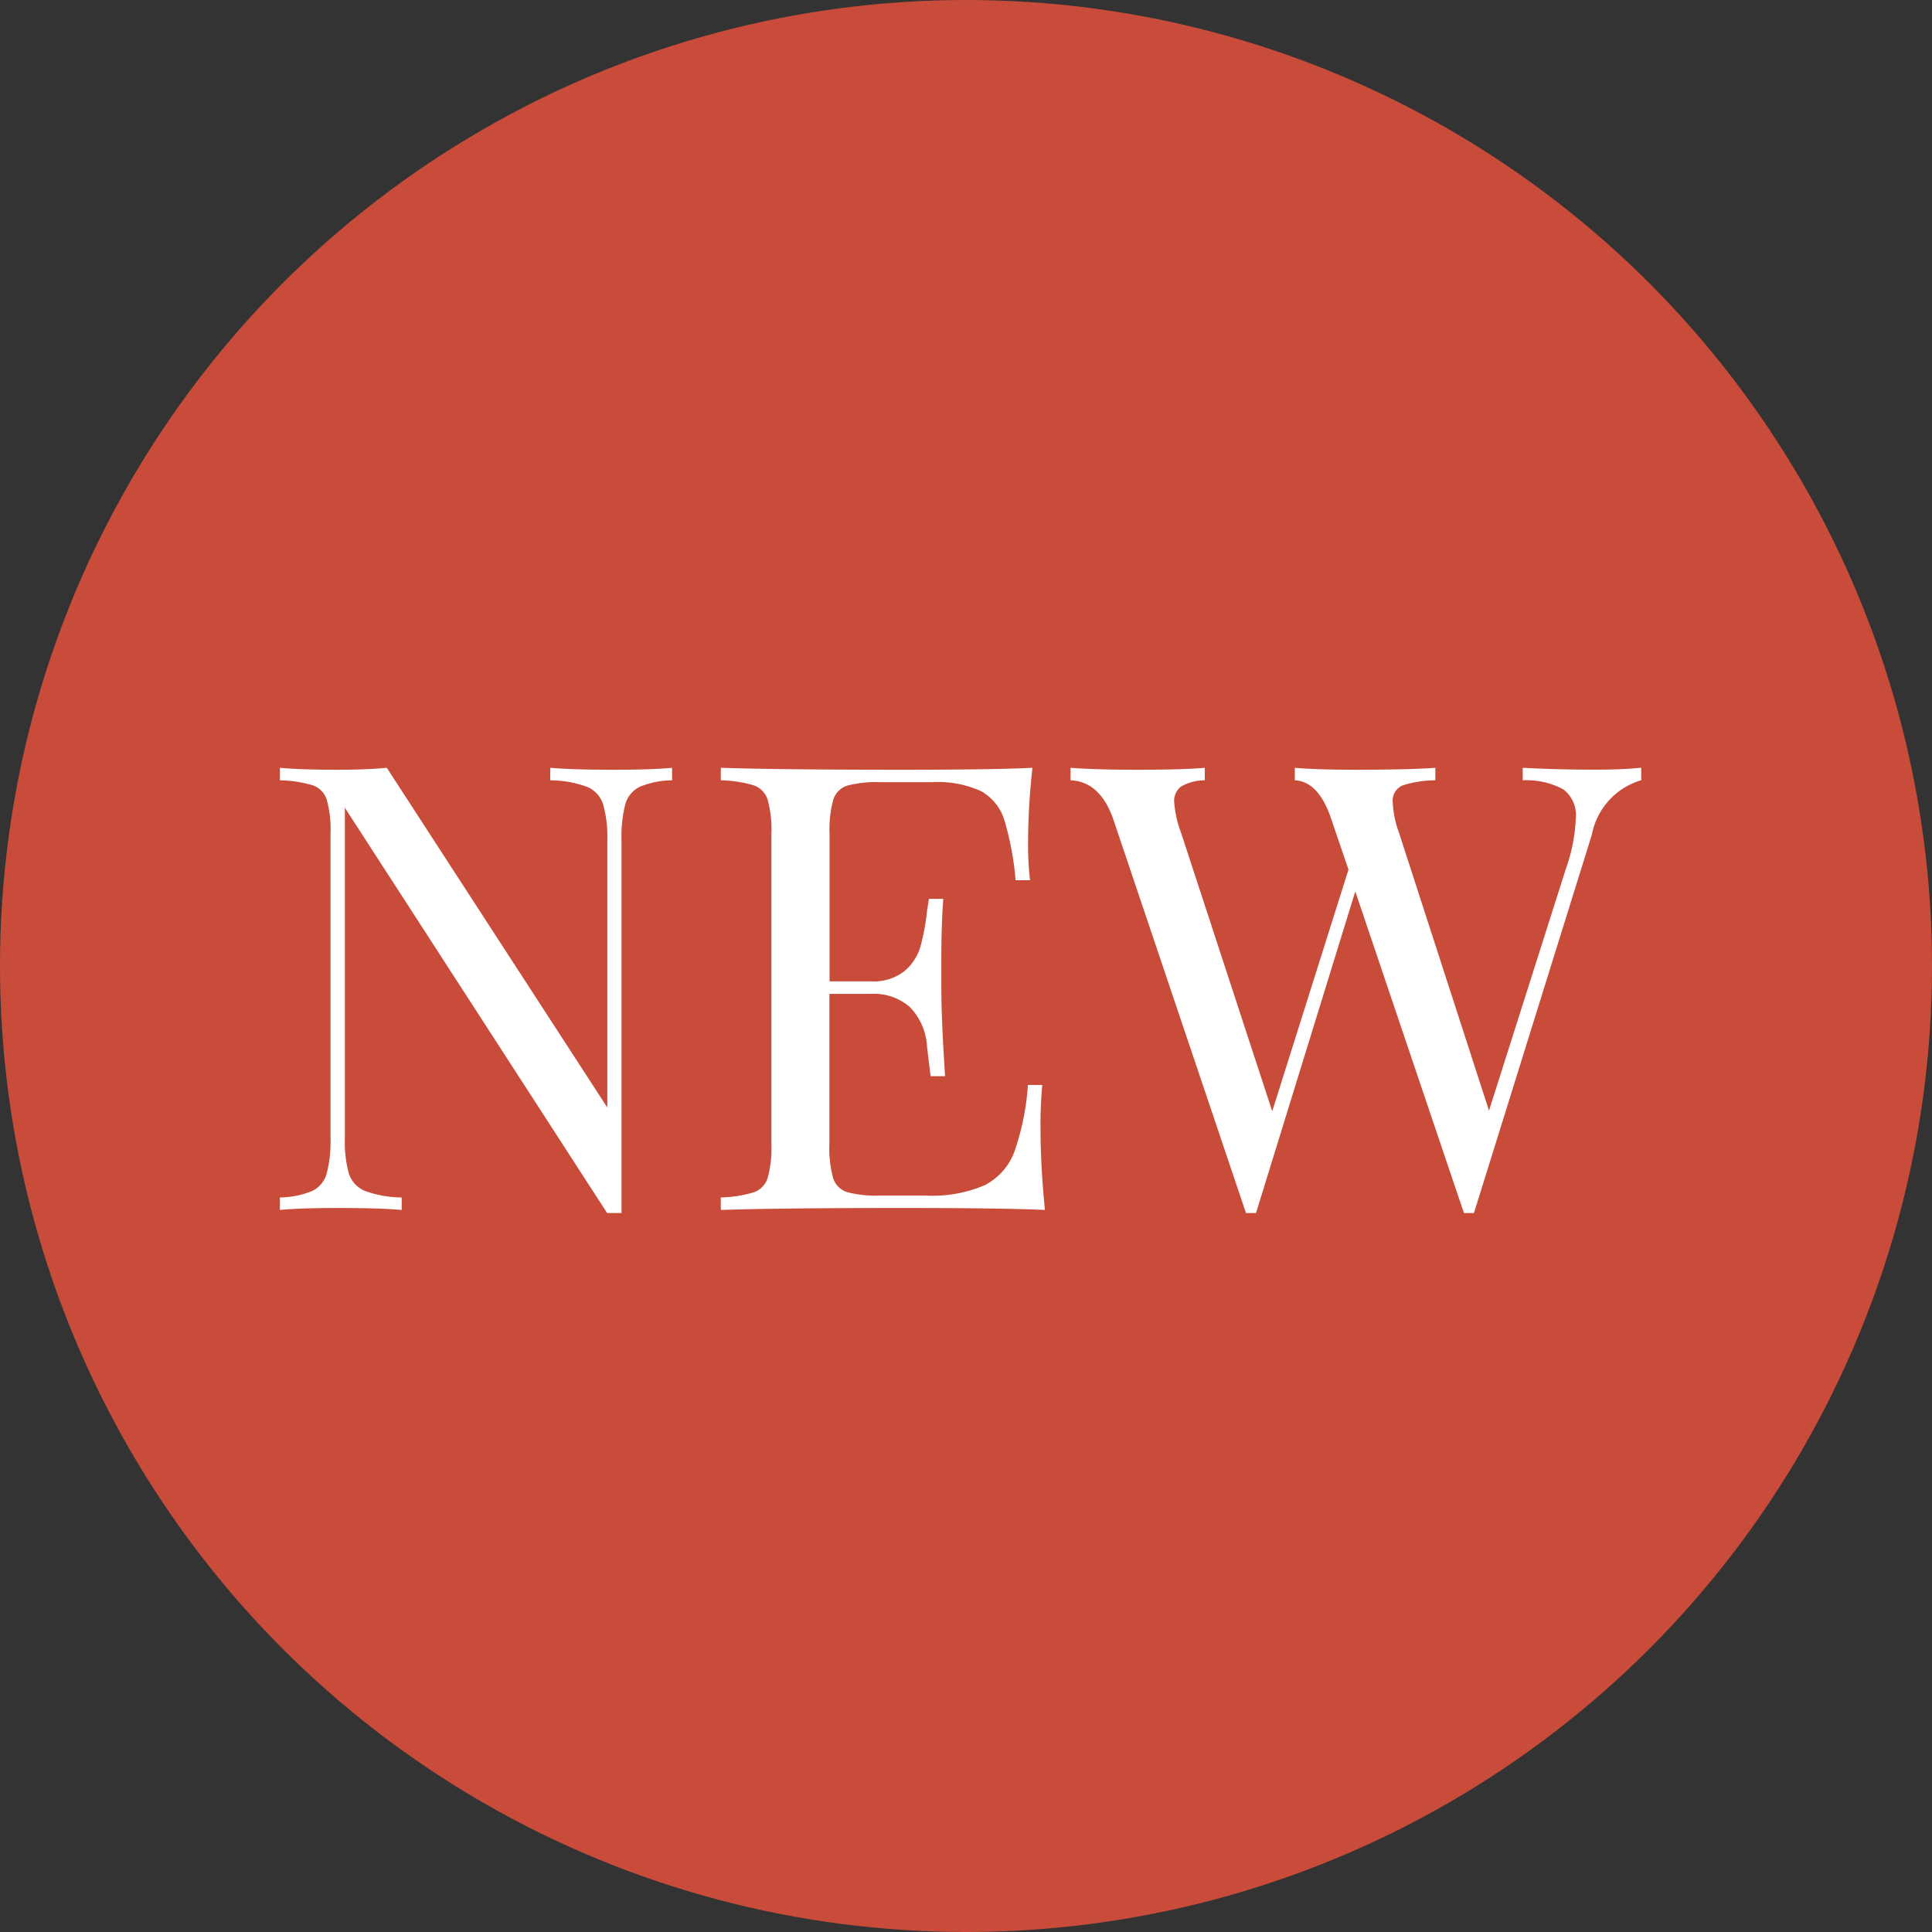 <svg xmlns="http://www.w3.org/2000/svg" width="99" height="99"><rect width="100%" height="100%" fill="#333333" stroke="none"/><g transform="translate(-1364.125 -11.5)"><circle cx="49.5" cy="49.5" r="49.5" transform="translate(1364.125 11.5)" fill="#c94c3b"/><path d="M1398.565 51.484a4.467 4.467 0 00-1.664.336 1.418 1.418 0 00-.736.9 6.653 6.653 0 00-.192 1.84v19.1h-.736l-13.44-20.768v16.9a6.142 6.142 0 00.208 1.852 1.445 1.445 0 00.816.88 5.592 5.592 0 001.888.336v.64q-1.152-.1-3.264-.1-1.92 0-2.976.1v-.64a4.467 4.467 0 001.664-.336 1.418 1.418 0 00.736-.9 6.653 6.653 0 00.192-1.84V54.236a5.779 5.779 0 00-.192-1.76 1.151 1.151 0 00-.72-.736 6.374 6.374 0 00-1.68-.256v-.64q1.056.1 2.976.1 1.44 0 2.5-.1l11.3 17.408v-13.7a6.142 6.142 0 00-.22-1.852 1.445 1.445 0 00-.816-.88 5.592 5.592 0 00-1.888-.336v-.64q1.152.1 3.264.1 1.92 0 2.976-.1zm18.88 17.916q0 1.824.224 4.1-2.176-.1-7.328-.1-6.144 0-9.28.1v-.64a6.374 6.374 0 001.68-.26 1.151 1.151 0 00.72-.736 5.779 5.779 0 00.192-1.76V54.236a5.779 5.779 0 00-.192-1.76 1.151 1.151 0 00-.72-.736 6.374 6.374 0 00-1.68-.256v-.64q3.136.1 9.28.1 4.7 0 6.688-.1a36.191 36.191 0 00-.224 3.776 16.1 16.1 0 00.1 1.984h-.74a14.934 14.934 0 00-.576-3.088 2.583 2.583 0 00-1.184-1.472 5.354 5.354 0 00-2.528-.464h-2.652a5.786 5.786 0 00-1.68.176 1.1 1.1 0 00-.72.72 5.779 5.779 0 00-.192 1.76v7.552h2.112a2.556 2.556 0 001.728-.528 2.581 2.581 0 00.816-1.248 11.5 11.5 0 00.336-1.812l.1-.64h.736q-.1 1.344-.1 3.008v1.536q0 1.632.192 4.544h-.736q-.036-.22-.192-1.548a3.149 3.149 0 00-.88-2 2.817 2.817 0 00-2-.672h-2.12v7.68a5.779 5.779 0 00.192 1.76 1.1 1.1 0 00.72.72 5.786 5.786 0 001.68.176h2.336a6.863 6.863 0 003.024-.528 3.176 3.176 0 001.52-1.7 12.837 12.837 0 00.7-3.44h.736a21.851 21.851 0 00-.088 2.304zm28.38-18.46q1.44 0 2.4-.1v.64a3.611 3.611 0 00-2.528 2.784l-6.044 19.396h-.512l-5.568-16.48-5.088 16.48h-.512l-6.784-20.128q-.672-1.984-2.208-2.048v-.64q1.312.1 3.424.1 2.3 0 3.456-.1v.64a2.465 2.465 0 00-1.216.32.923.923 0 00-.352.8 5.581 5.581 0 00.352 1.568l4.672 14.272 3.908-12.384-.864-2.528q-.64-1.984-1.888-2.048v-.64q1.152.1 3.1.1 2.752 0 4.1-.1v.64a5.5 5.5 0 00-1.7.272.856.856 0 00-.48.88 5.166 5.166 0 00.32 1.536l4.612 14.24 3.936-12.384a8.719 8.719 0 00.512-2.592 1.663 1.663 0 00-.64-1.488 3.99 3.99 0 00-2.08-.464v-.64q1.82.096 3.672.096z" fill="#fff"/></g></svg>